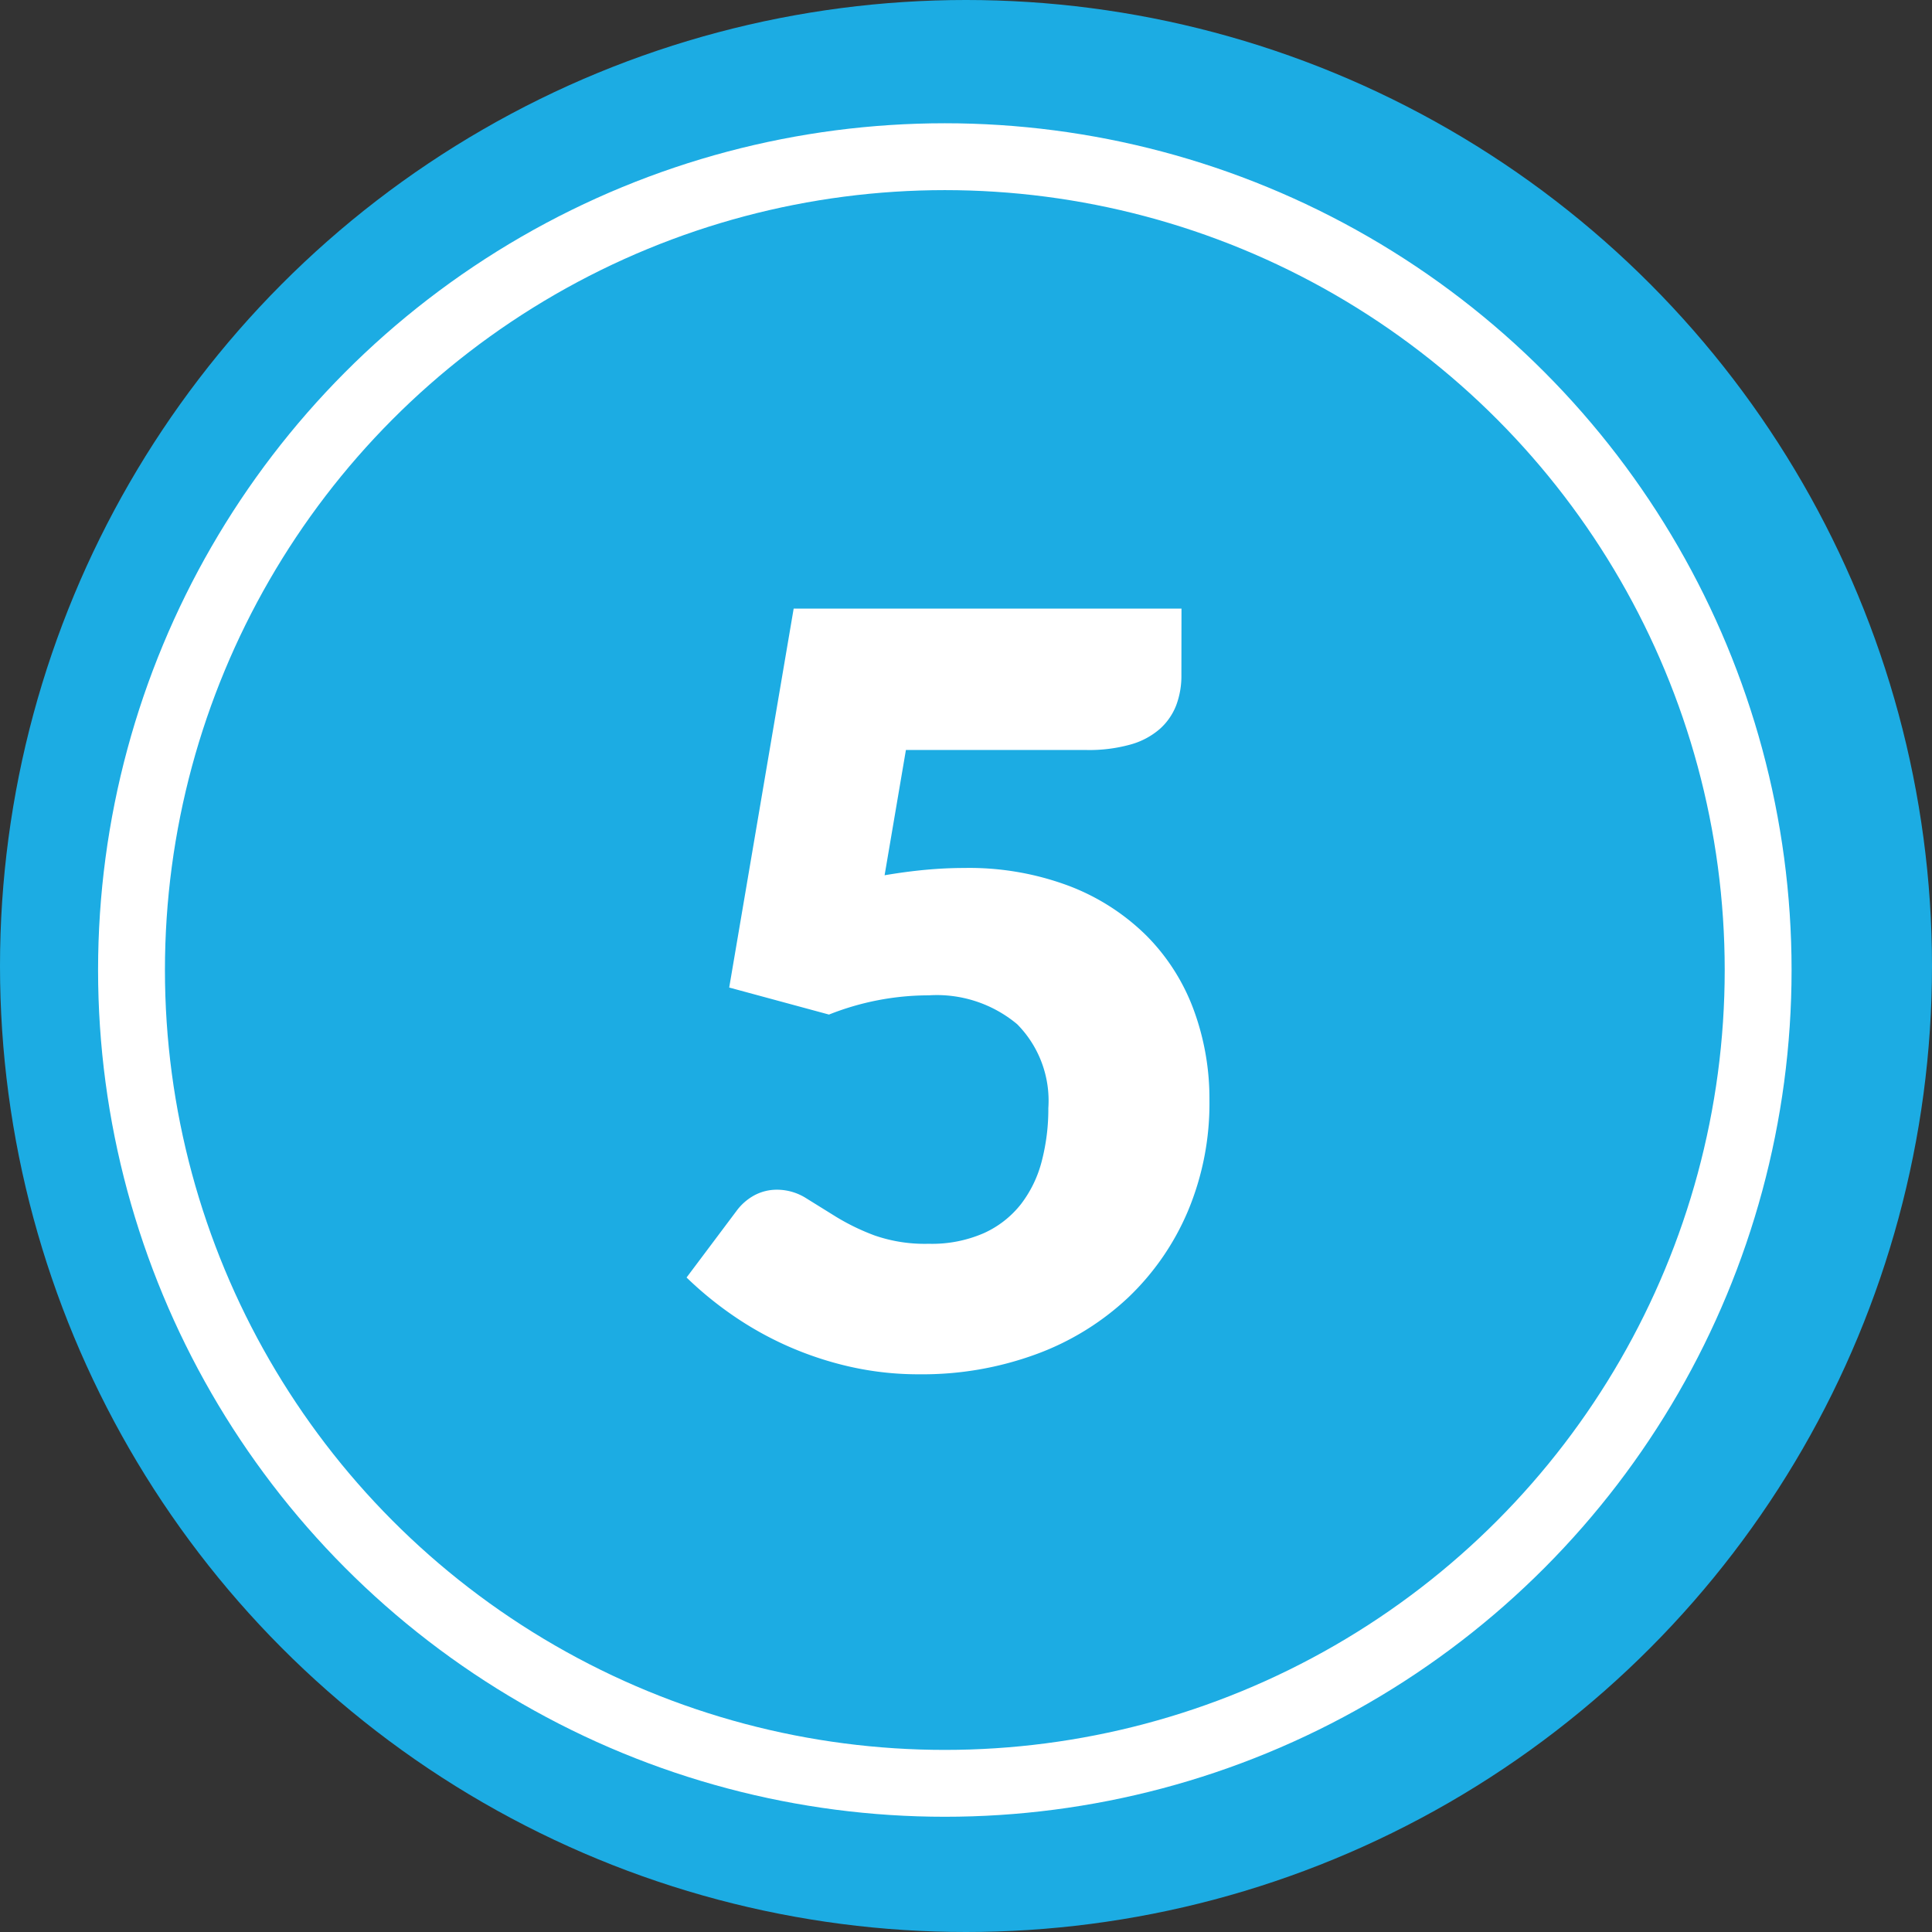 <svg xmlns="http://www.w3.org/2000/svg" width="86.68" height="86.68" viewBox="0 0 86.68 86.68"><rect x="0" y="0" width="86.68" height="86.68" fill="#333333" stroke="none"/><g id="Group_55" data-name="Group 55" transform="translate(-1008.83 -2157.96)"><circle id="Ellipse_11_copy_25" data-name="Ellipse 11 copy 25" cx="43.34" cy="43.34" r="43.34" transform="translate(1008.83 2157.96)" fill="#1cace3"></circle><circle id="Ellipse_11_copy_26" data-name="Ellipse 11 copy 26" cx="36.49" cy="36.49" r="36.49" transform="translate(1014.73 2164.99)" fill="#1cace3" stroke="#fff" stroke-width="3"></circle><path id="Path_854" data-name="Path 854" d="M9.748-30.993a3.741,3.741,0,0,1-.233,1.353,2.753,2.753,0,0,1-.735,1.061,3.371,3.371,0,0,1-1.318.7,6.872,6.872,0,0,1-1.959.245H-2.612l-.956,5.62q.956-.163,1.842-.245T0-22.341a12.744,12.744,0,0,1,4.734.816A9.981,9.981,0,0,1,8.185-19.3a9.247,9.247,0,0,1,2.11,3.311,11.516,11.516,0,0,1,.711,4.069,12.474,12.474,0,0,1-.968,4.979A11.573,11.573,0,0,1,7.346-3.055,12.1,12.1,0,0,1,3.23-.525a14.777,14.777,0,0,1-5.235.9,13.911,13.911,0,0,1-3.16-.35A15.224,15.224,0,0,1-7.987-.921,15.1,15.1,0,0,1-10.424-2.3a16.11,16.11,0,0,1-2.029-1.667l2.239-2.985A2.434,2.434,0,0,1-9.4-7.661a2.125,2.125,0,0,1,1-.245,2.451,2.451,0,0,1,1.318.385l1.353.84a10.064,10.064,0,0,0,1.714.828,6.856,6.856,0,0,0,2.425.373A5.818,5.818,0,0,0,.886-5.958,4.437,4.437,0,0,0,2.554-7.264,5.339,5.339,0,0,0,3.486-9.2a9.271,9.271,0,0,0,.292-2.367,4.878,4.878,0,0,0-1.4-3.766,5.624,5.624,0,0,0-3.964-1.294,12.127,12.127,0,0,0-4.477.863l-4.477-1.213,2.892-17h17.4Z" transform="translate(1052.086 2219.243)" fill="#fff"></path></g></svg>